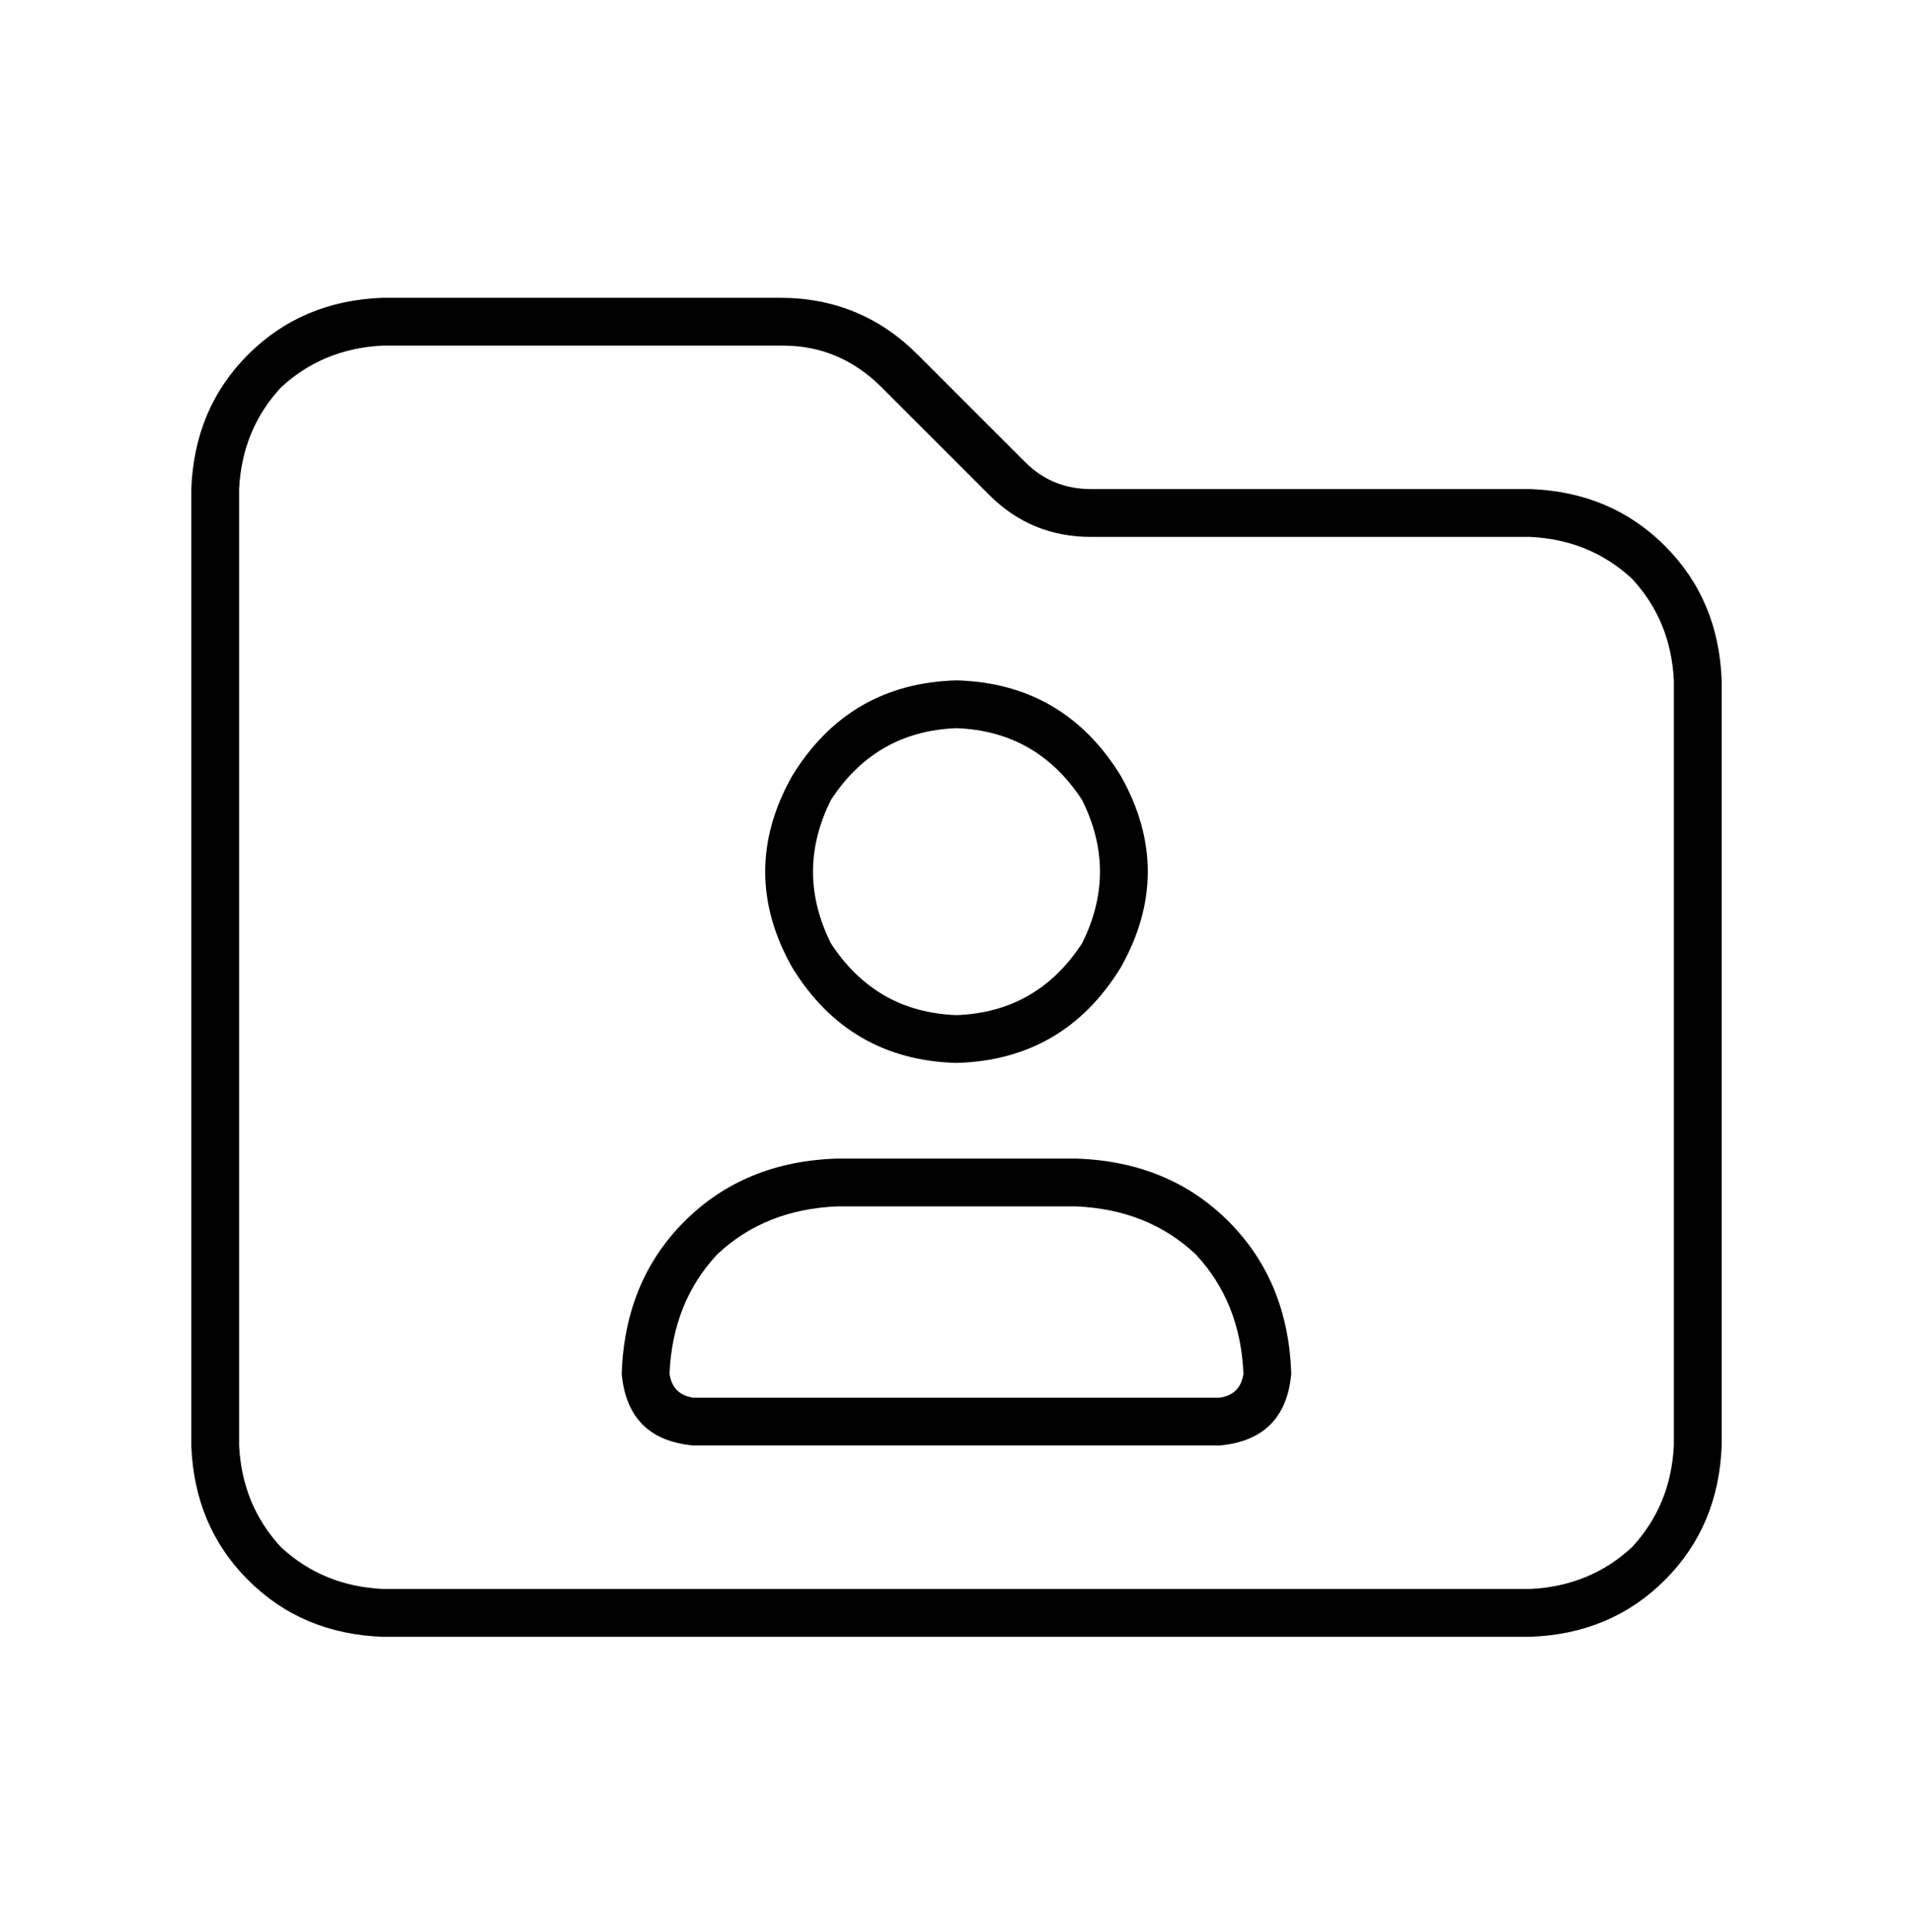 <?xml version="1.0" encoding="UTF-8"?>
<svg xmlns="http://www.w3.org/2000/svg" width="100" height="101" viewBox="0 0 100 101" fill="none">
  <path d="M87.499 75.568V35.568C87.395 33.485 86.666 31.714 85.312 30.256C83.854 28.902 82.083 28.172 79.999 28.068H57.031C54.947 28.068 53.177 27.339 51.718 25.881L46.093 20.256C44.635 18.797 42.916 18.068 40.937 18.068H20C17.916 18.172 16.145 18.902 14.687 20.256C13.333 21.714 12.604 23.485 12.499 25.568V75.568C12.604 77.652 13.333 79.422 14.687 80.881C16.145 82.235 17.916 82.964 20 83.068H79.999C82.083 82.964 83.854 82.235 85.312 80.881C86.666 79.422 87.395 77.652 87.499 75.568ZM20 85.568C17.187 85.464 14.843 84.475 12.968 82.6C11.093 80.725 10.104 78.381 10 75.568V25.568C10.104 22.756 11.093 20.412 12.968 18.537C14.843 16.662 17.187 15.672 20 15.568H40.781C43.593 15.568 45.989 16.558 47.968 18.537L53.593 24.162C54.531 25.099 55.677 25.568 57.031 25.568H79.999C82.812 25.672 85.156 26.662 87.031 28.537C88.906 30.412 89.895 32.756 89.999 35.568V75.568C89.895 78.381 88.906 80.725 87.031 82.6C85.156 84.475 82.812 85.464 79.999 85.568H20ZM49.999 38.068C47.187 38.172 44.999 39.422 43.437 41.818C42.187 44.318 42.187 46.818 43.437 49.318C44.999 51.714 47.187 52.964 49.999 53.068C52.812 52.964 54.999 51.714 56.562 49.318C57.812 46.818 57.812 44.318 56.562 41.818C54.999 39.422 52.812 38.172 49.999 38.068ZM49.999 55.568C46.249 55.464 43.385 53.797 41.406 50.568C39.531 47.235 39.531 43.902 41.406 40.568C43.385 37.339 46.249 35.672 49.999 35.568C53.749 35.672 56.614 37.339 58.593 40.568C60.468 43.902 60.468 47.235 58.593 50.568C56.614 53.797 53.749 55.464 49.999 55.568ZM43.749 63.068C41.249 63.172 39.166 64.006 37.499 65.568C35.937 67.235 35.104 69.318 34.999 71.818C35.104 72.547 35.52 72.964 36.249 73.068H63.749C64.479 72.964 64.895 72.547 64.999 71.818C64.895 69.318 64.062 67.235 62.499 65.568C60.833 64.006 58.749 63.172 56.249 63.068H43.749ZM32.499 71.818C32.604 68.589 33.697 65.933 35.781 63.849C37.864 61.766 40.52 60.672 43.749 60.568H56.249C59.479 60.672 62.135 61.766 64.218 63.849C66.302 65.933 67.395 68.589 67.499 71.818C67.291 74.11 66.041 75.36 63.749 75.568H36.249C33.958 75.36 32.708 74.11 32.499 71.818Z" fill="black"></path>
</svg>
